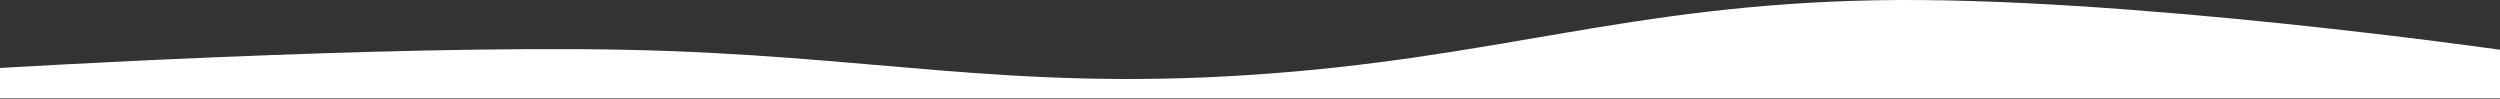 <?xml version="1.0" encoding="UTF-8"?> <svg xmlns="http://www.w3.org/2000/svg" width="1440" height="57" viewBox="0 0 1440 57" fill="none"><rect x="0" y="0" width="1440" height="57" fill="#333333" stroke="none"/><path d="M0 39.168C0 39.168 219.44 25.84 360 28.668C500.674 31.499 579.601 52.41 720 43.168C862.417 33.794 937.301 2.907 1080 0.168C1221.83 -2.554 1440 28.668 1440 28.668V56.668H0V39.168Z" fill="white"></path></svg> 